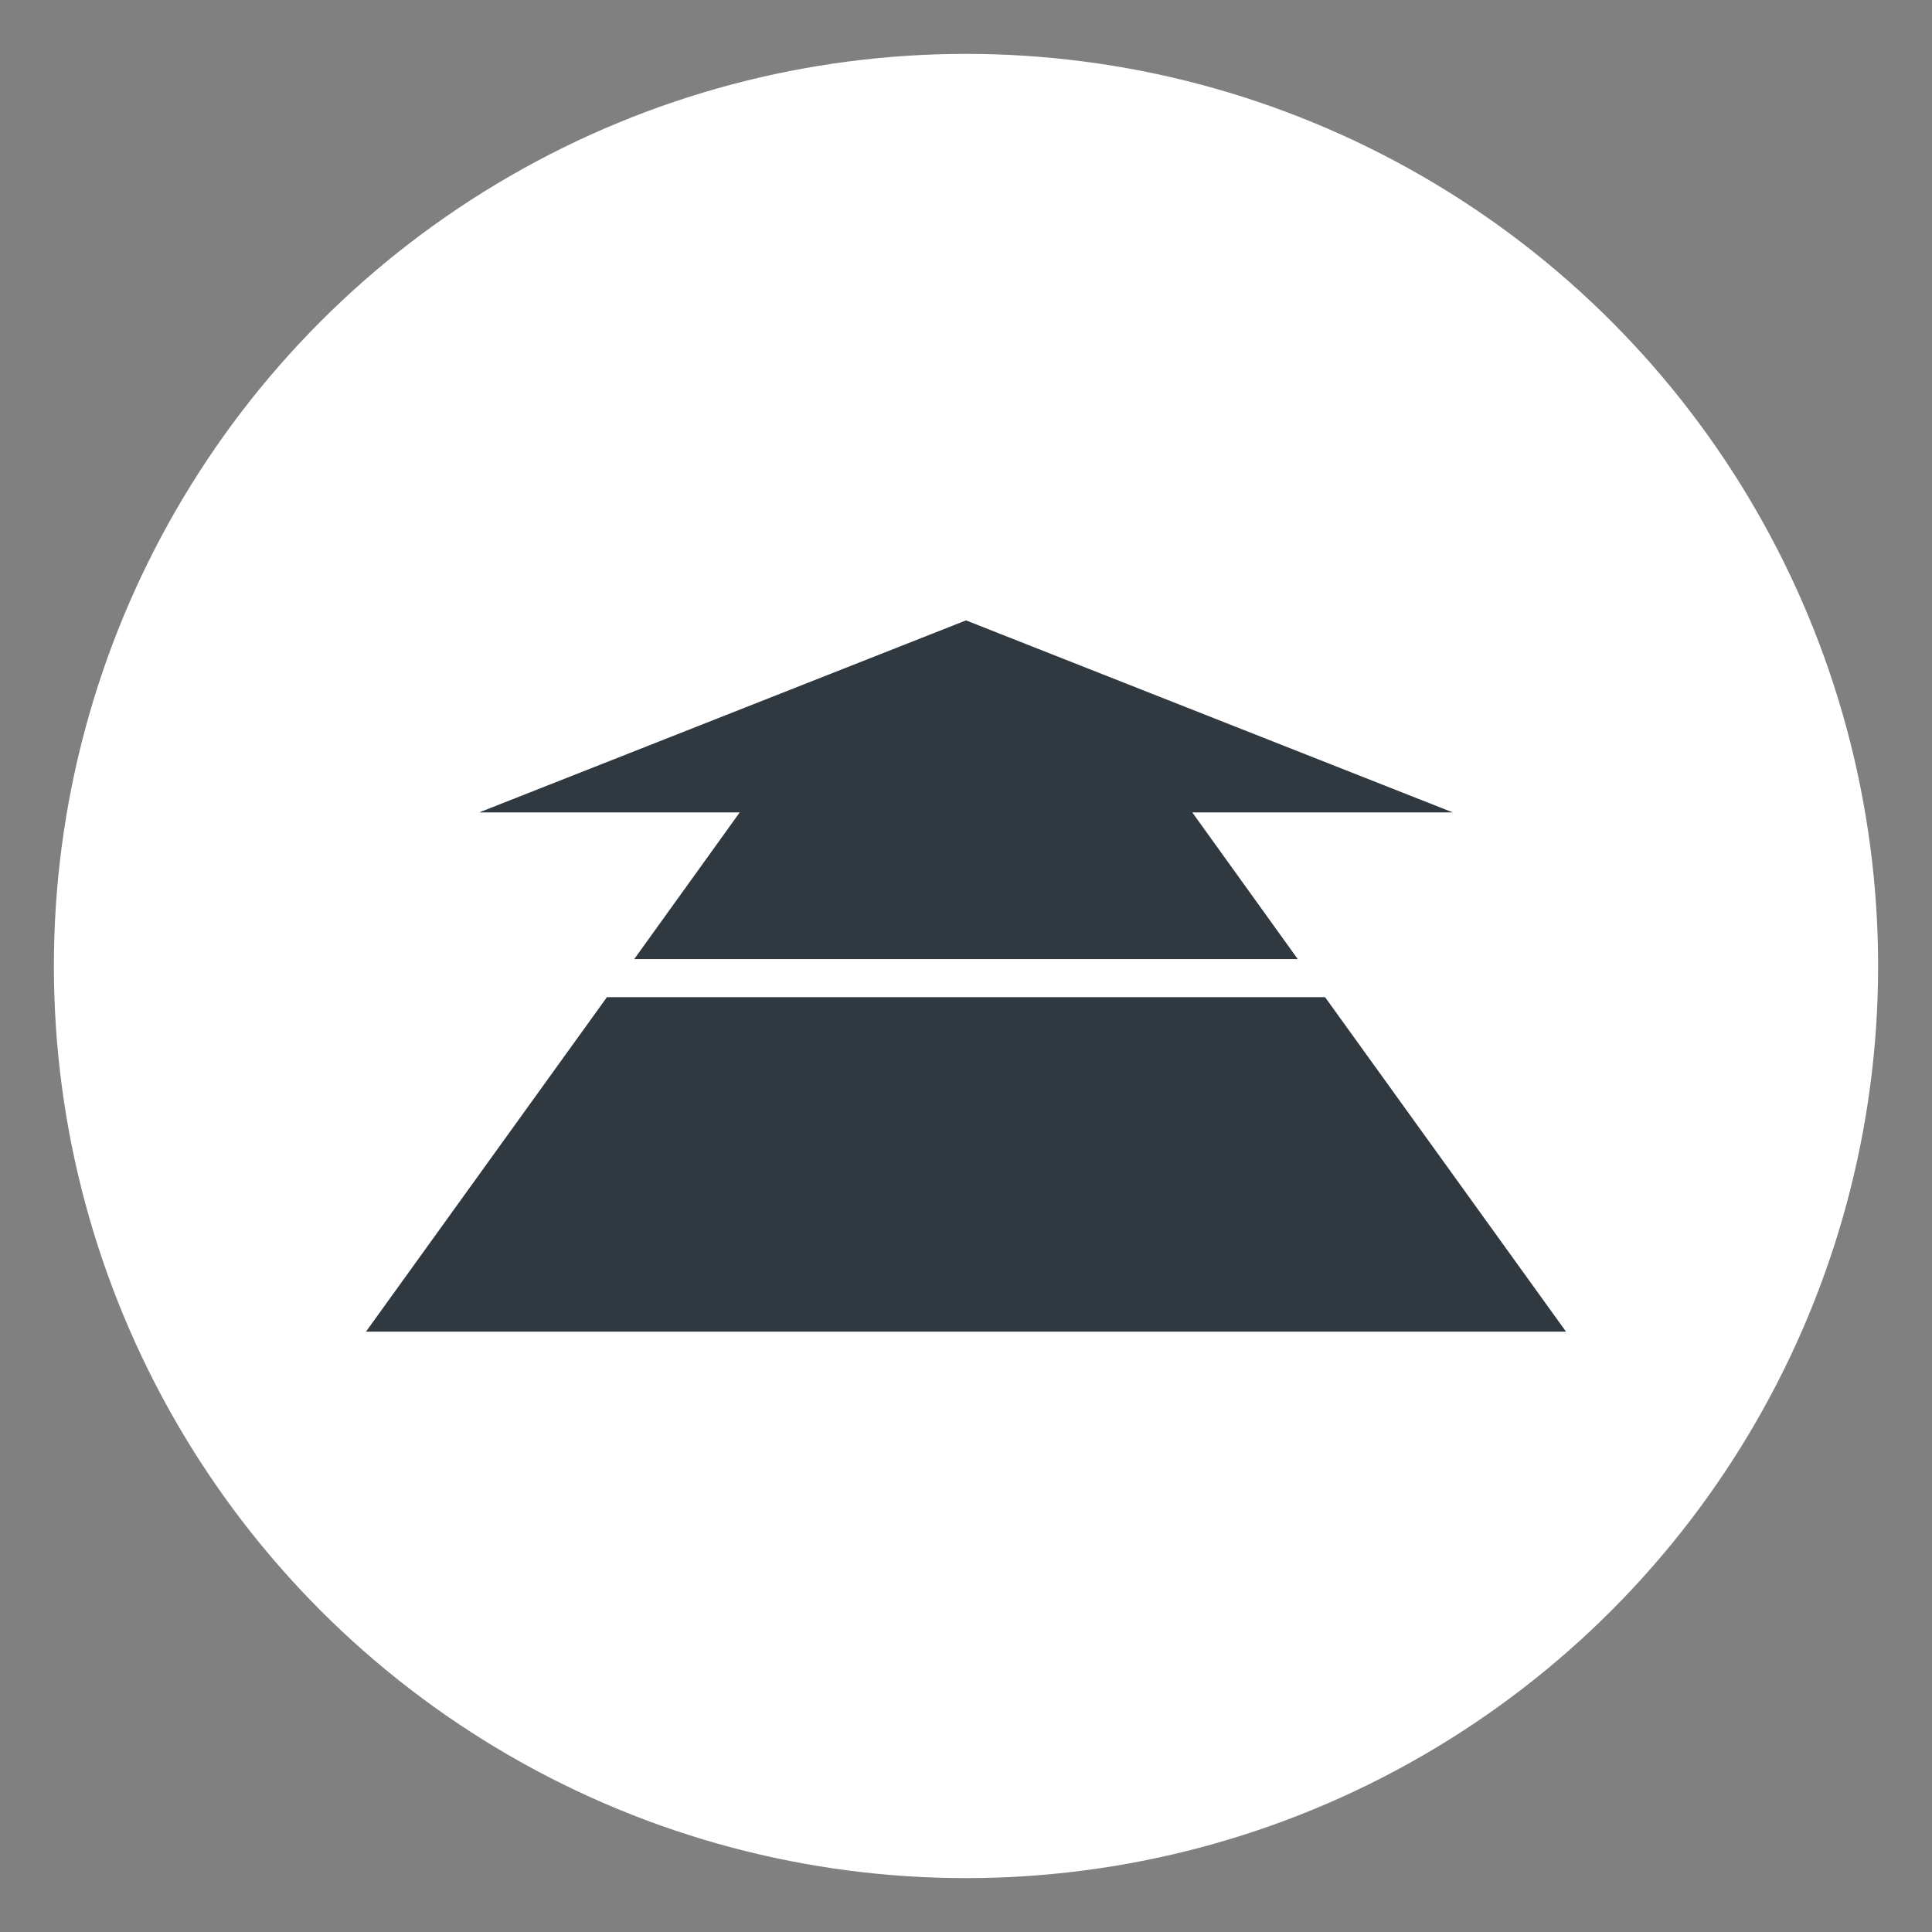 <?xml version="1.0" encoding="UTF-8"?> <svg xmlns="http://www.w3.org/2000/svg" id="Ebene_1" version="1.1" viewBox="0 0 502 502"><rect x="0" y="0" width="502" height="502" fill="#808080" stroke="none"/><g id="Ebene_11" data-name="Ebene_1"><circle cx="251" cy="251" r="237" fill="#fff"></circle></g><g id="Ebene_4_Kopie"><g><polygon points="192.2 211.1 164.8 249.2 337.2 249.2 309.8 211.1 377.5 211.1 251 161.2 124.5 211.1 192.2 211.1" fill="#303840"></polygon><polygon points="157.7 259.1 95.1 346 406.9 346 344.3 259.1 157.7 259.1" fill="#303840"></polygon></g></g></svg> 